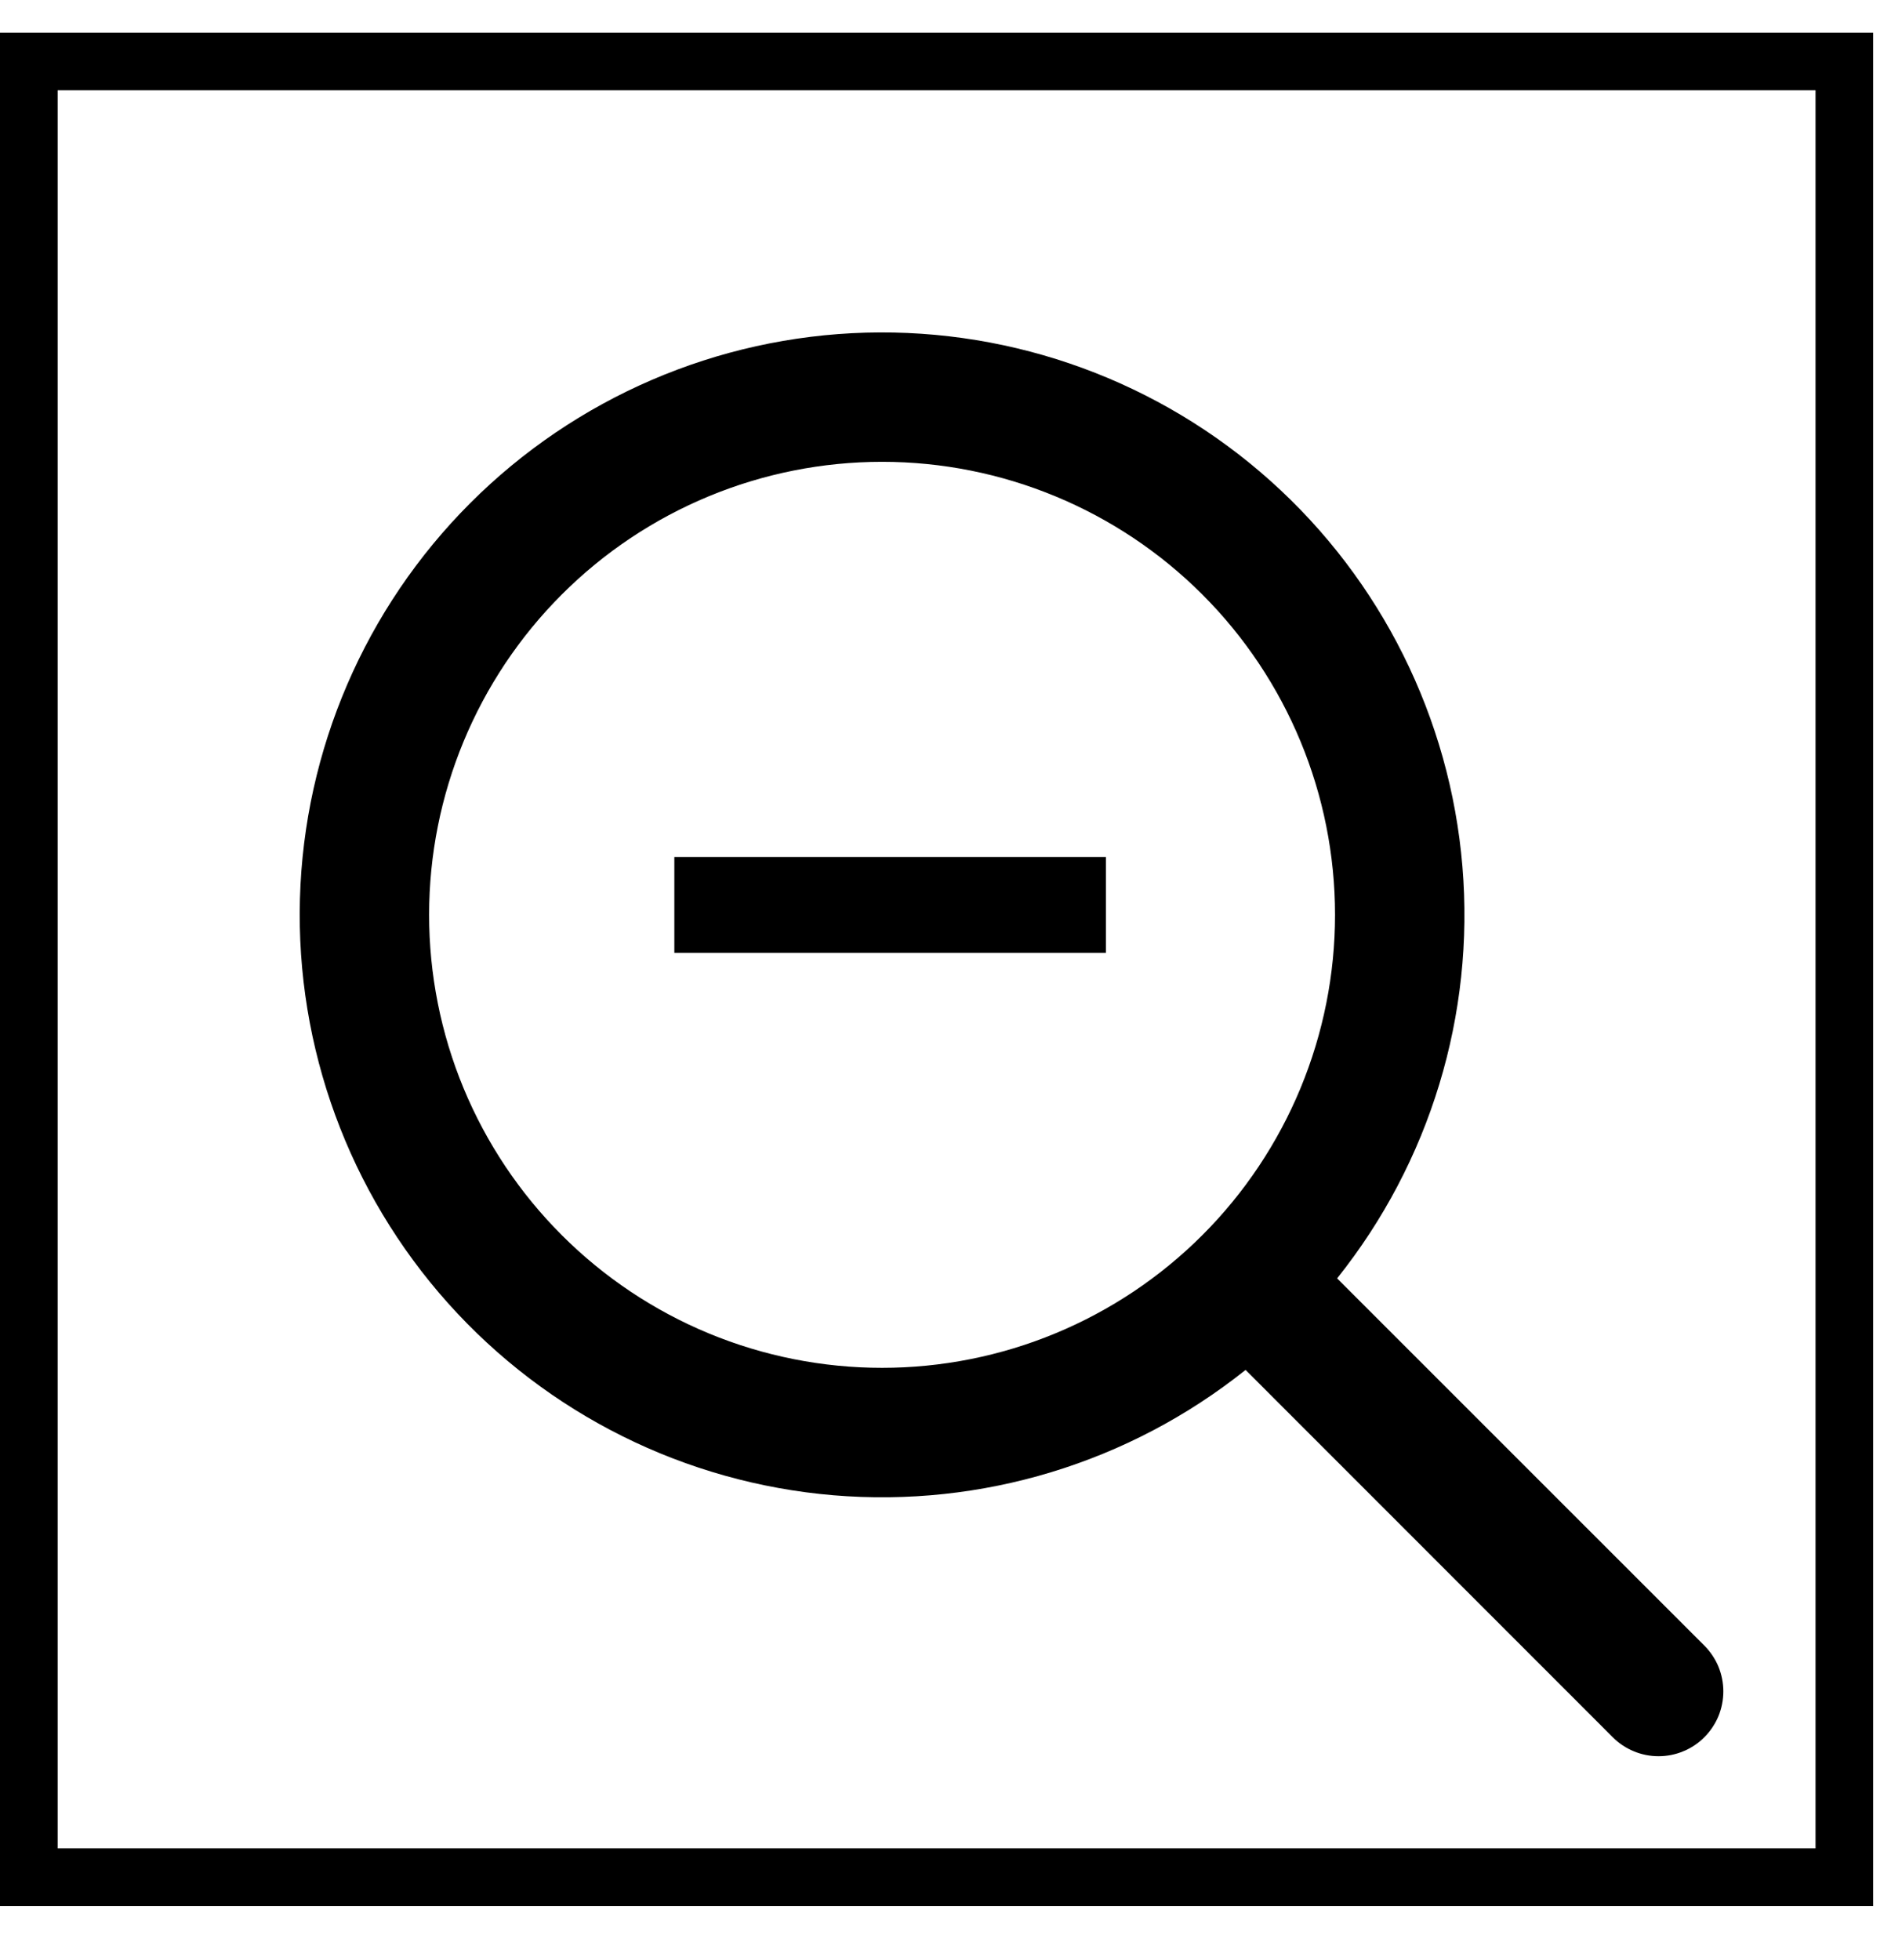 <svg width="33" height="34" viewBox="0 0 33 34" fill="none" xmlns="http://www.w3.org/2000/svg">
<rect x="0.5" y="1.066" width="31.5" height="31.5" stroke="black"/>
<g clip-path="url(#clip0_595_29280)">
<path fill-rule="evenodd" clip-rule="evenodd" d="M23.163 15.871C23.163 16.903 22.959 17.925 22.564 18.879C22.169 19.832 21.591 20.698 20.861 21.428C20.131 22.158 19.265 22.737 18.311 23.132C17.358 23.527 16.336 23.73 15.304 23.73C14.272 23.73 13.25 23.527 12.296 23.132C11.343 22.737 10.477 22.158 9.747 21.428C9.017 20.698 8.438 19.832 8.043 18.879C7.648 17.925 7.445 16.903 7.445 15.871C7.445 13.787 8.273 11.788 9.747 10.314C11.221 8.84 13.22 8.012 15.304 8.012C17.388 8.012 19.387 8.84 20.861 10.314C22.335 11.788 23.163 13.787 23.163 15.871ZM21.611 23.766C19.593 25.378 17.035 26.156 14.462 25.941C11.888 25.725 9.495 24.533 7.773 22.608C6.052 20.683 5.132 18.172 5.204 15.591C5.276 13.009 6.334 10.553 8.16 8.727C9.986 6.901 12.442 5.843 15.023 5.771C17.605 5.7 20.116 6.619 22.041 8.341C23.965 10.062 25.158 12.456 25.373 15.029C25.589 17.603 24.811 20.161 23.199 22.178L29.571 28.549C29.675 28.653 29.758 28.777 29.815 28.913C29.871 29.05 29.9 29.196 29.9 29.343C29.9 29.491 29.871 29.637 29.815 29.774C29.758 29.91 29.675 30.034 29.571 30.138C29.467 30.243 29.343 30.326 29.206 30.382C29.07 30.439 28.924 30.468 28.776 30.468C28.628 30.468 28.482 30.439 28.346 30.382C28.209 30.326 28.086 30.243 27.981 30.138L21.611 23.766Z" fill="black"/>
<path d="M11.7 16.531V14.867H19.188V16.531H11.7Z" fill="black"/>
</g>
<defs>
<clipPath id="clip0_595_29280">
<rect width="28.6" height="28.6" fill="white" transform="translate(2.6 1.867)"/>
</clipPath>
</defs>
</svg>

